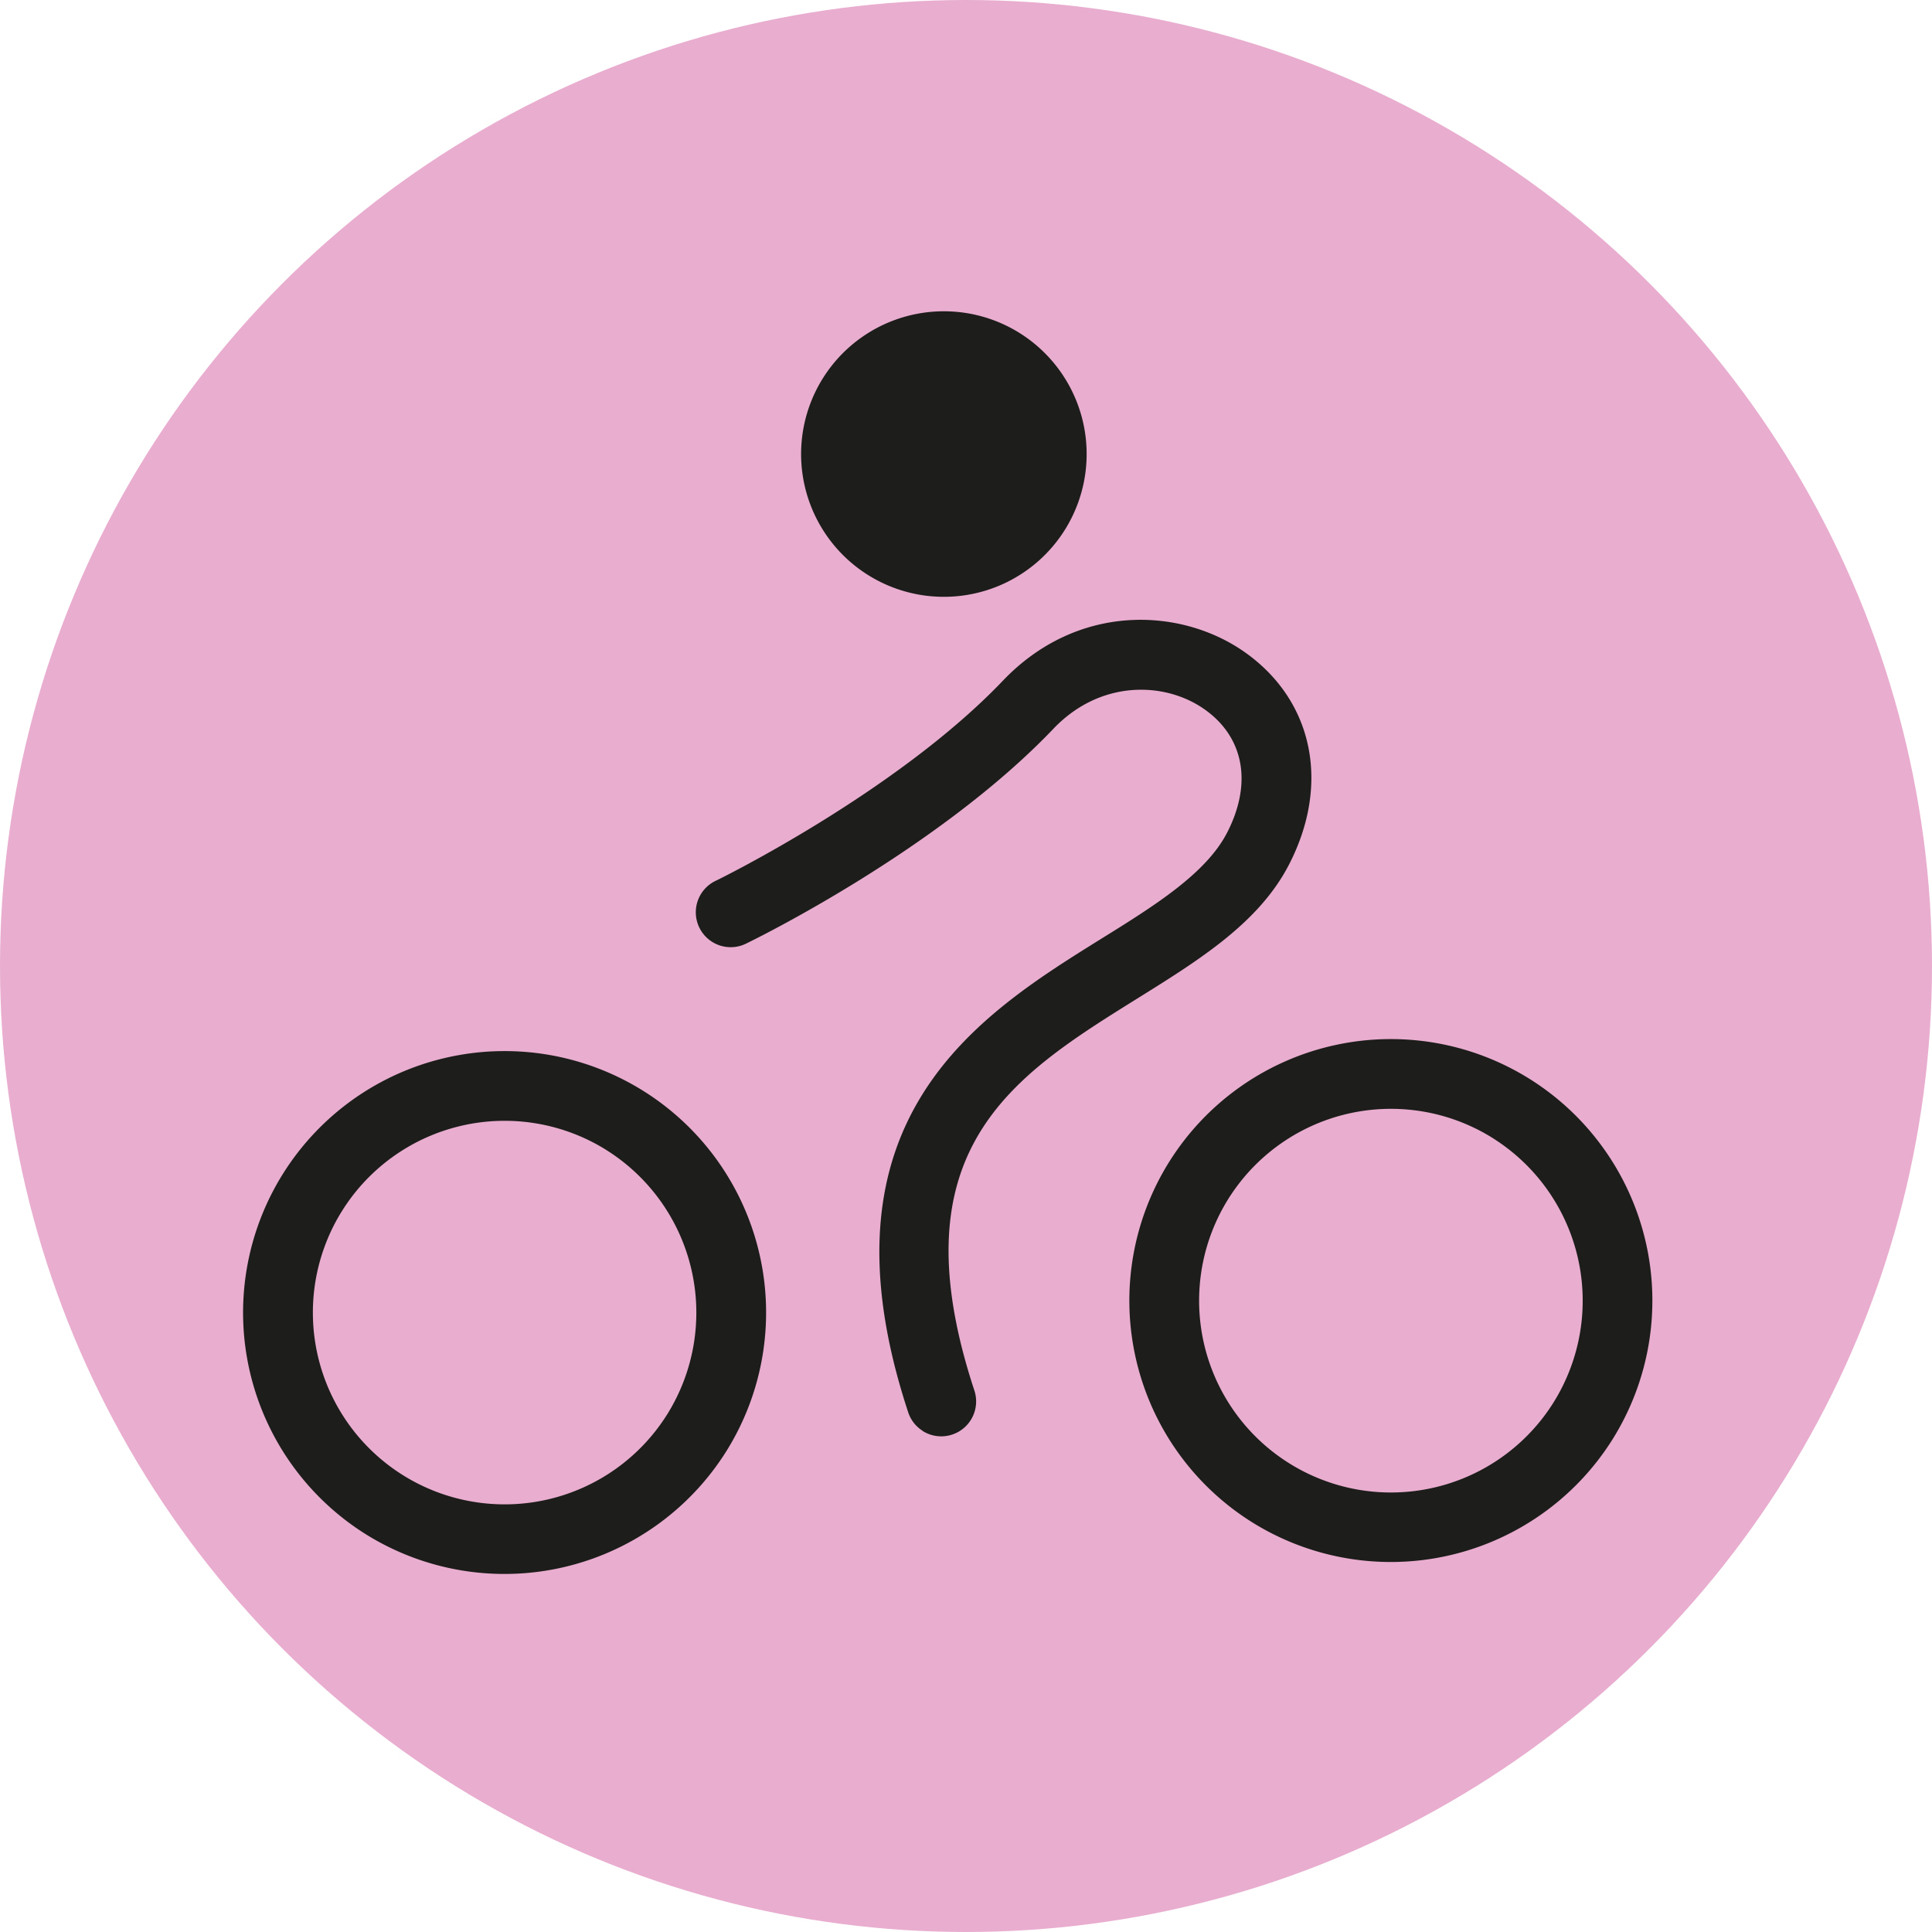 <svg xmlns="http://www.w3.org/2000/svg" viewBox="0 0 344.94 344.94"><defs><style>.cls-1{fill:#e8adcf;}.cls-2{fill:#1d1d1b;}</style></defs><g id="Capa_2" data-name="Capa 2"><g id="bici"><circle class="cls-1" cx="172.47" cy="172.47" r="172.47"/><path class="cls-2" d="M164.75,255.47a6.16,6.16,0,0,1-2.6-3.32c-17.24-52.32,12.56-70.89,34.32-84.45,9.68-6,18.82-11.72,22.6-19,4.54-8.79,3.07-17-3.93-22s-18.6-5.46-27.07,3.42c-20.55,21.55-53.29,37.59-54.68,38.26a6.23,6.23,0,1,1-5.44-11.2c.32-.15,32.13-15.75,51.11-35.65,13.37-14,31.91-13.12,43.31-5,12.13,8.65,15.17,23.5,7.76,37.85-5.36,10.37-15.91,16.94-27.08,23.9-22.25,13.86-43.26,26.95-29.08,70a6.23,6.23,0,0,1-9.22,7.22Z"/><path class="cls-2" d="M65.29,273.91a46.69,46.69,0,1,1,64.36-14.76A46.76,46.76,0,0,1,65.29,273.91Zm43-68.57a34.24,34.24,0,1,0,10.82,47.2A34.28,34.28,0,0,0,108.28,205.34Z"/><path class="cls-2" d="M223.53,271.77A46.69,46.69,0,1,1,287.89,257,46.74,46.74,0,0,1,223.53,271.77Zm43-68.57a34.25,34.25,0,1,0,10.83,47.21A34.28,34.28,0,0,0,266.52,203.2Z"/><path class="cls-2" d="M190.12,94.6a25.49,25.49,0,1,1-8.06-35.13A25.49,25.49,0,0,1,190.12,94.6Z"/></g></g></svg>